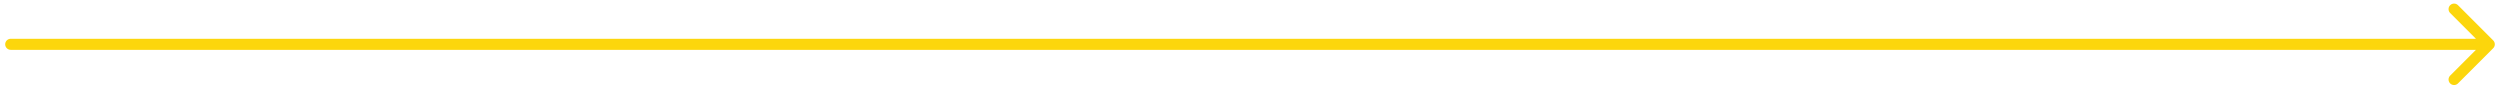 <svg xmlns="http://www.w3.org/2000/svg" width="452" height="16" viewBox="0 0 452 16" fill="none"><path d="M1.938 7.011C1.386 7.011 0.938 7.459 0.938 8.011C0.938 8.564 1.386 9.011 1.938 9.011L1.938 7.011ZM450.769 8.718C451.16 8.328 451.16 7.695 450.769 7.304L444.405 0.94C444.015 0.55 443.381 0.55 442.991 0.94C442.6 1.331 442.6 1.964 442.991 2.354L448.648 8.011L442.991 13.668C442.6 14.059 442.6 14.692 442.991 15.082C443.381 15.473 444.015 15.473 444.405 15.082L450.769 8.718ZM1.938 9.011H450.062V7.011H1.938L1.938 9.011Z" fill="#FCD60C"></path></svg>